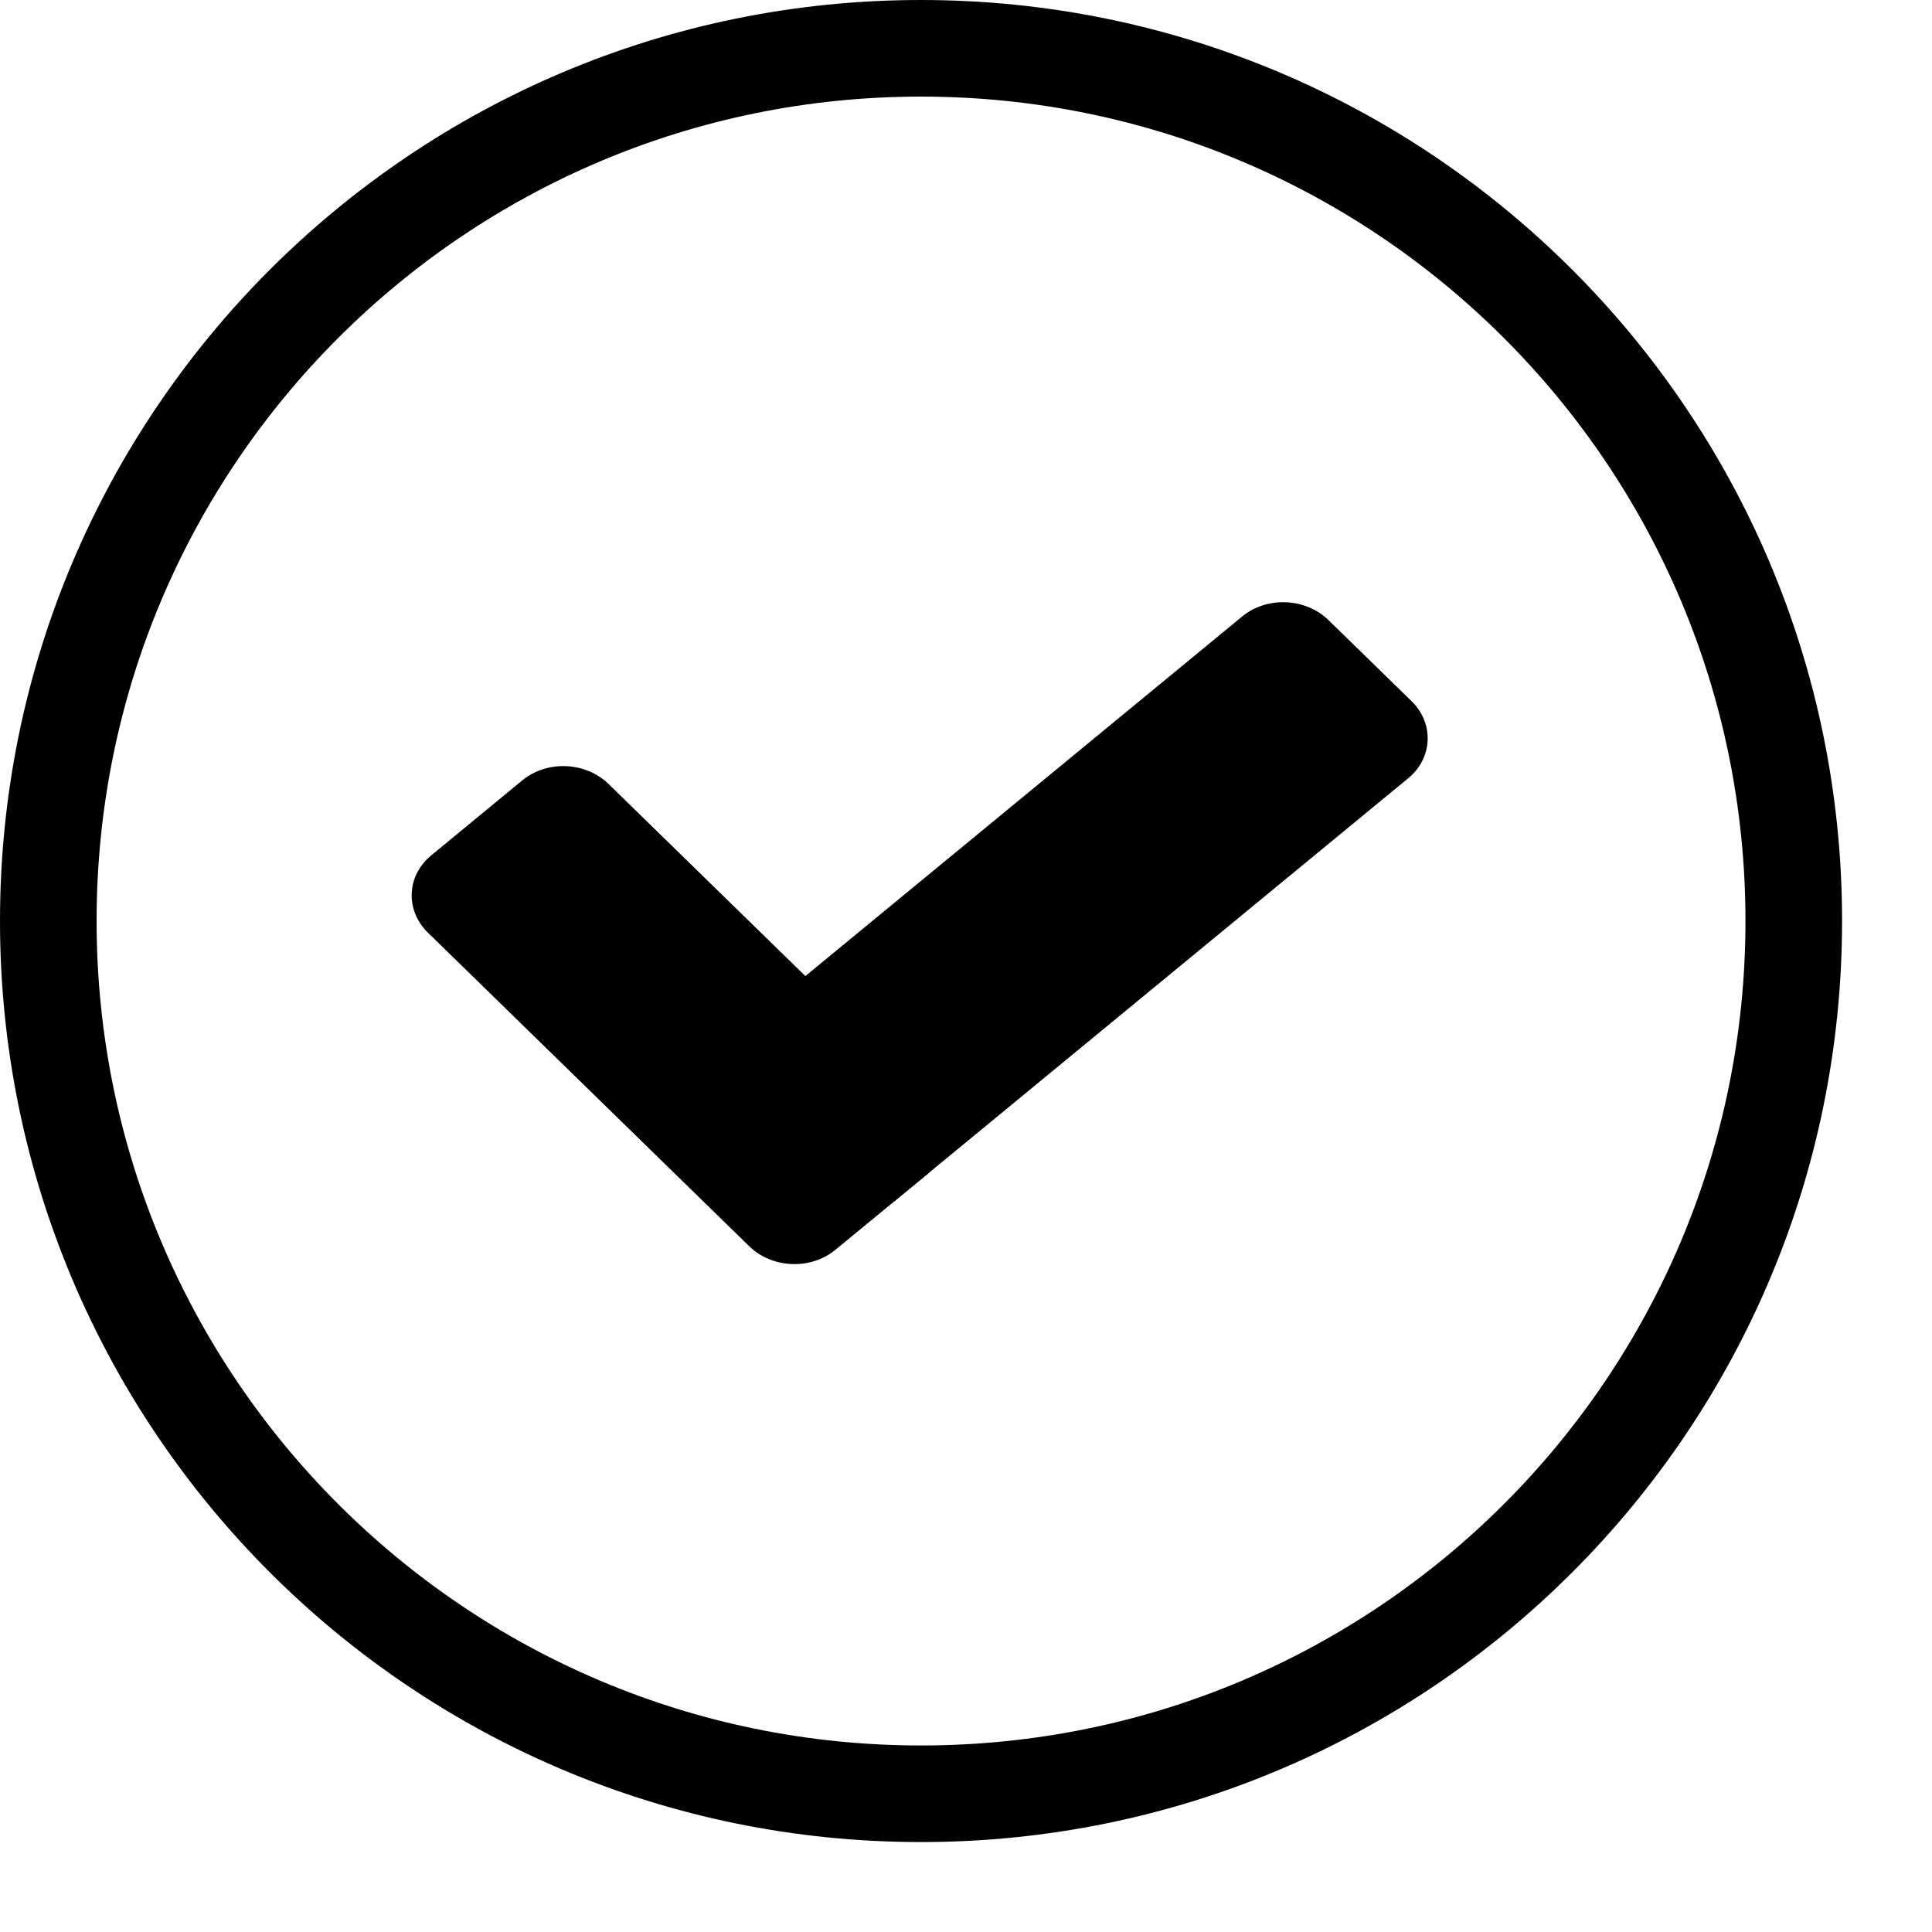 <svg width="20" height="20" viewBox="0 0 20 20" fill="none" xmlns="http://www.w3.org/2000/svg">
<g clip-path="url(#clip0_2635_43)">
<path d="M9.534 18.569C14.524 18.569 18.569 14.524 18.569 9.534C18.569 4.545 14.524 0.5 9.534 0.5C4.545 0.5 0.5 4.545 0.5 9.534C0.5 14.524 4.545 18.569 9.534 18.569Z" stroke="black"/>
<path d="M9.625 11.361L6.3 8.116C6.062 7.884 5.663 7.868 5.407 8.078L4.464 8.855C4.208 9.065 4.193 9.424 4.43 9.655L7.756 12.901C7.993 13.132 8.392 13.149 8.648 12.938L9.591 12.162C9.847 11.951 9.862 11.593 9.625 11.361Z" fill="black"/>
<path d="M9.271 12.425L14.577 8.057C14.833 7.847 14.848 7.488 14.611 7.257L13.752 6.419C13.515 6.188 13.115 6.171 12.86 6.381L7.554 10.749C7.298 10.96 7.283 11.319 7.52 11.55L8.379 12.388C8.616 12.619 9.015 12.636 9.271 12.425Z" fill="black"/>
</g>
<defs>
<clipPath id="clip0_2635_43">
<rect width="20" height="20" fill="white"/>
</clipPath>
</defs>
</svg>
